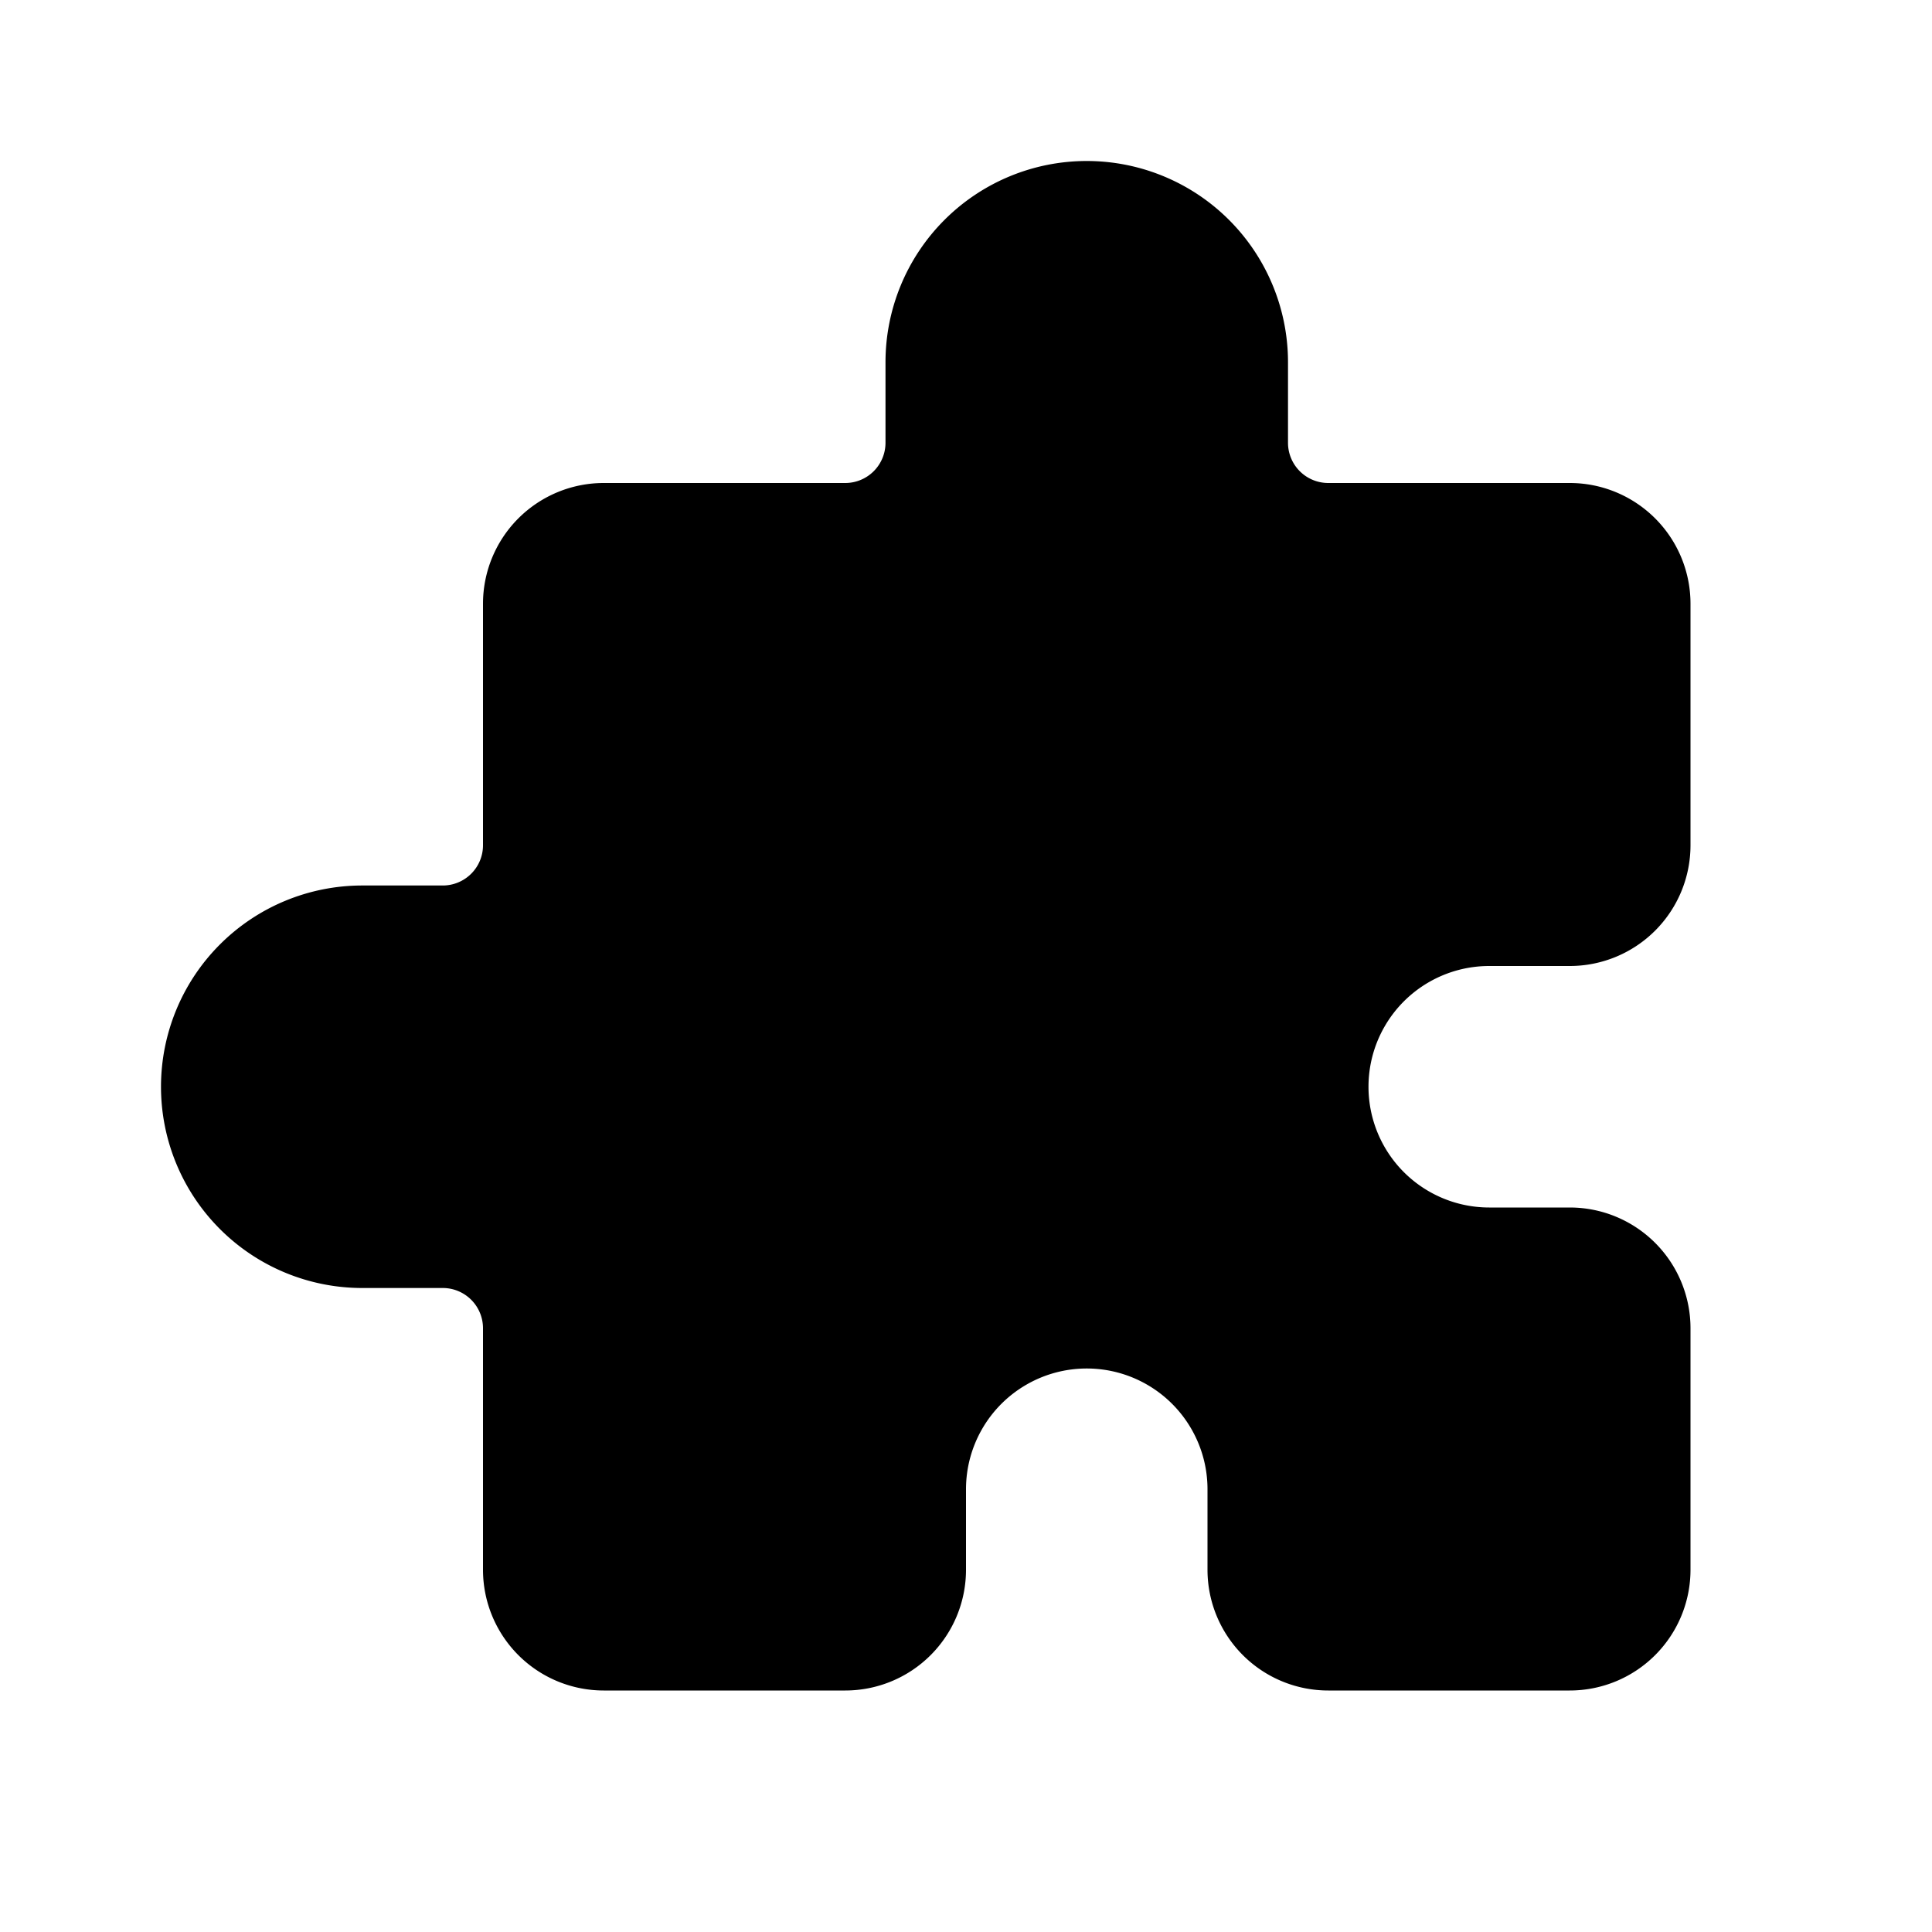 <svg xmlns="http://www.w3.org/2000/svg" viewBox="0 0 24 24" fill="currentColor"><path d="M13.5 2A2.5 2.5 0 0 0 11 4.5v1a.5.5 0 0 1-.5.5h-3A1.5 1.5 0 0 0 6 7.5v3a.5.5 0 0 1-.5.5h-1a2.5 2.5 0 1 0 0 5h1a.5.5 0 0 1 .5.5v3A1.5 1.5 0 0 0 7.5 21h3a1.5 1.5 0 0 0 1.5-1.5v-1a1.5 1.5 0 1 1 3 0v1a1.5 1.5 0 0 0 1.5 1.5h3a1.5 1.5 0 0 0 1.5-1.5v-3a1.5 1.5 0 0 0-1.5-1.5h-1a1.5 1.5 0 1 1 0-3h1a1.5 1.5 0 0 0 1.5-1.5v-3A1.5 1.5 0 0 0 19.5 6h-3a.5.5 0 0 1-.5-.5v-1A2.5 2.5 0 0 0 13.5 2z" /></svg>
